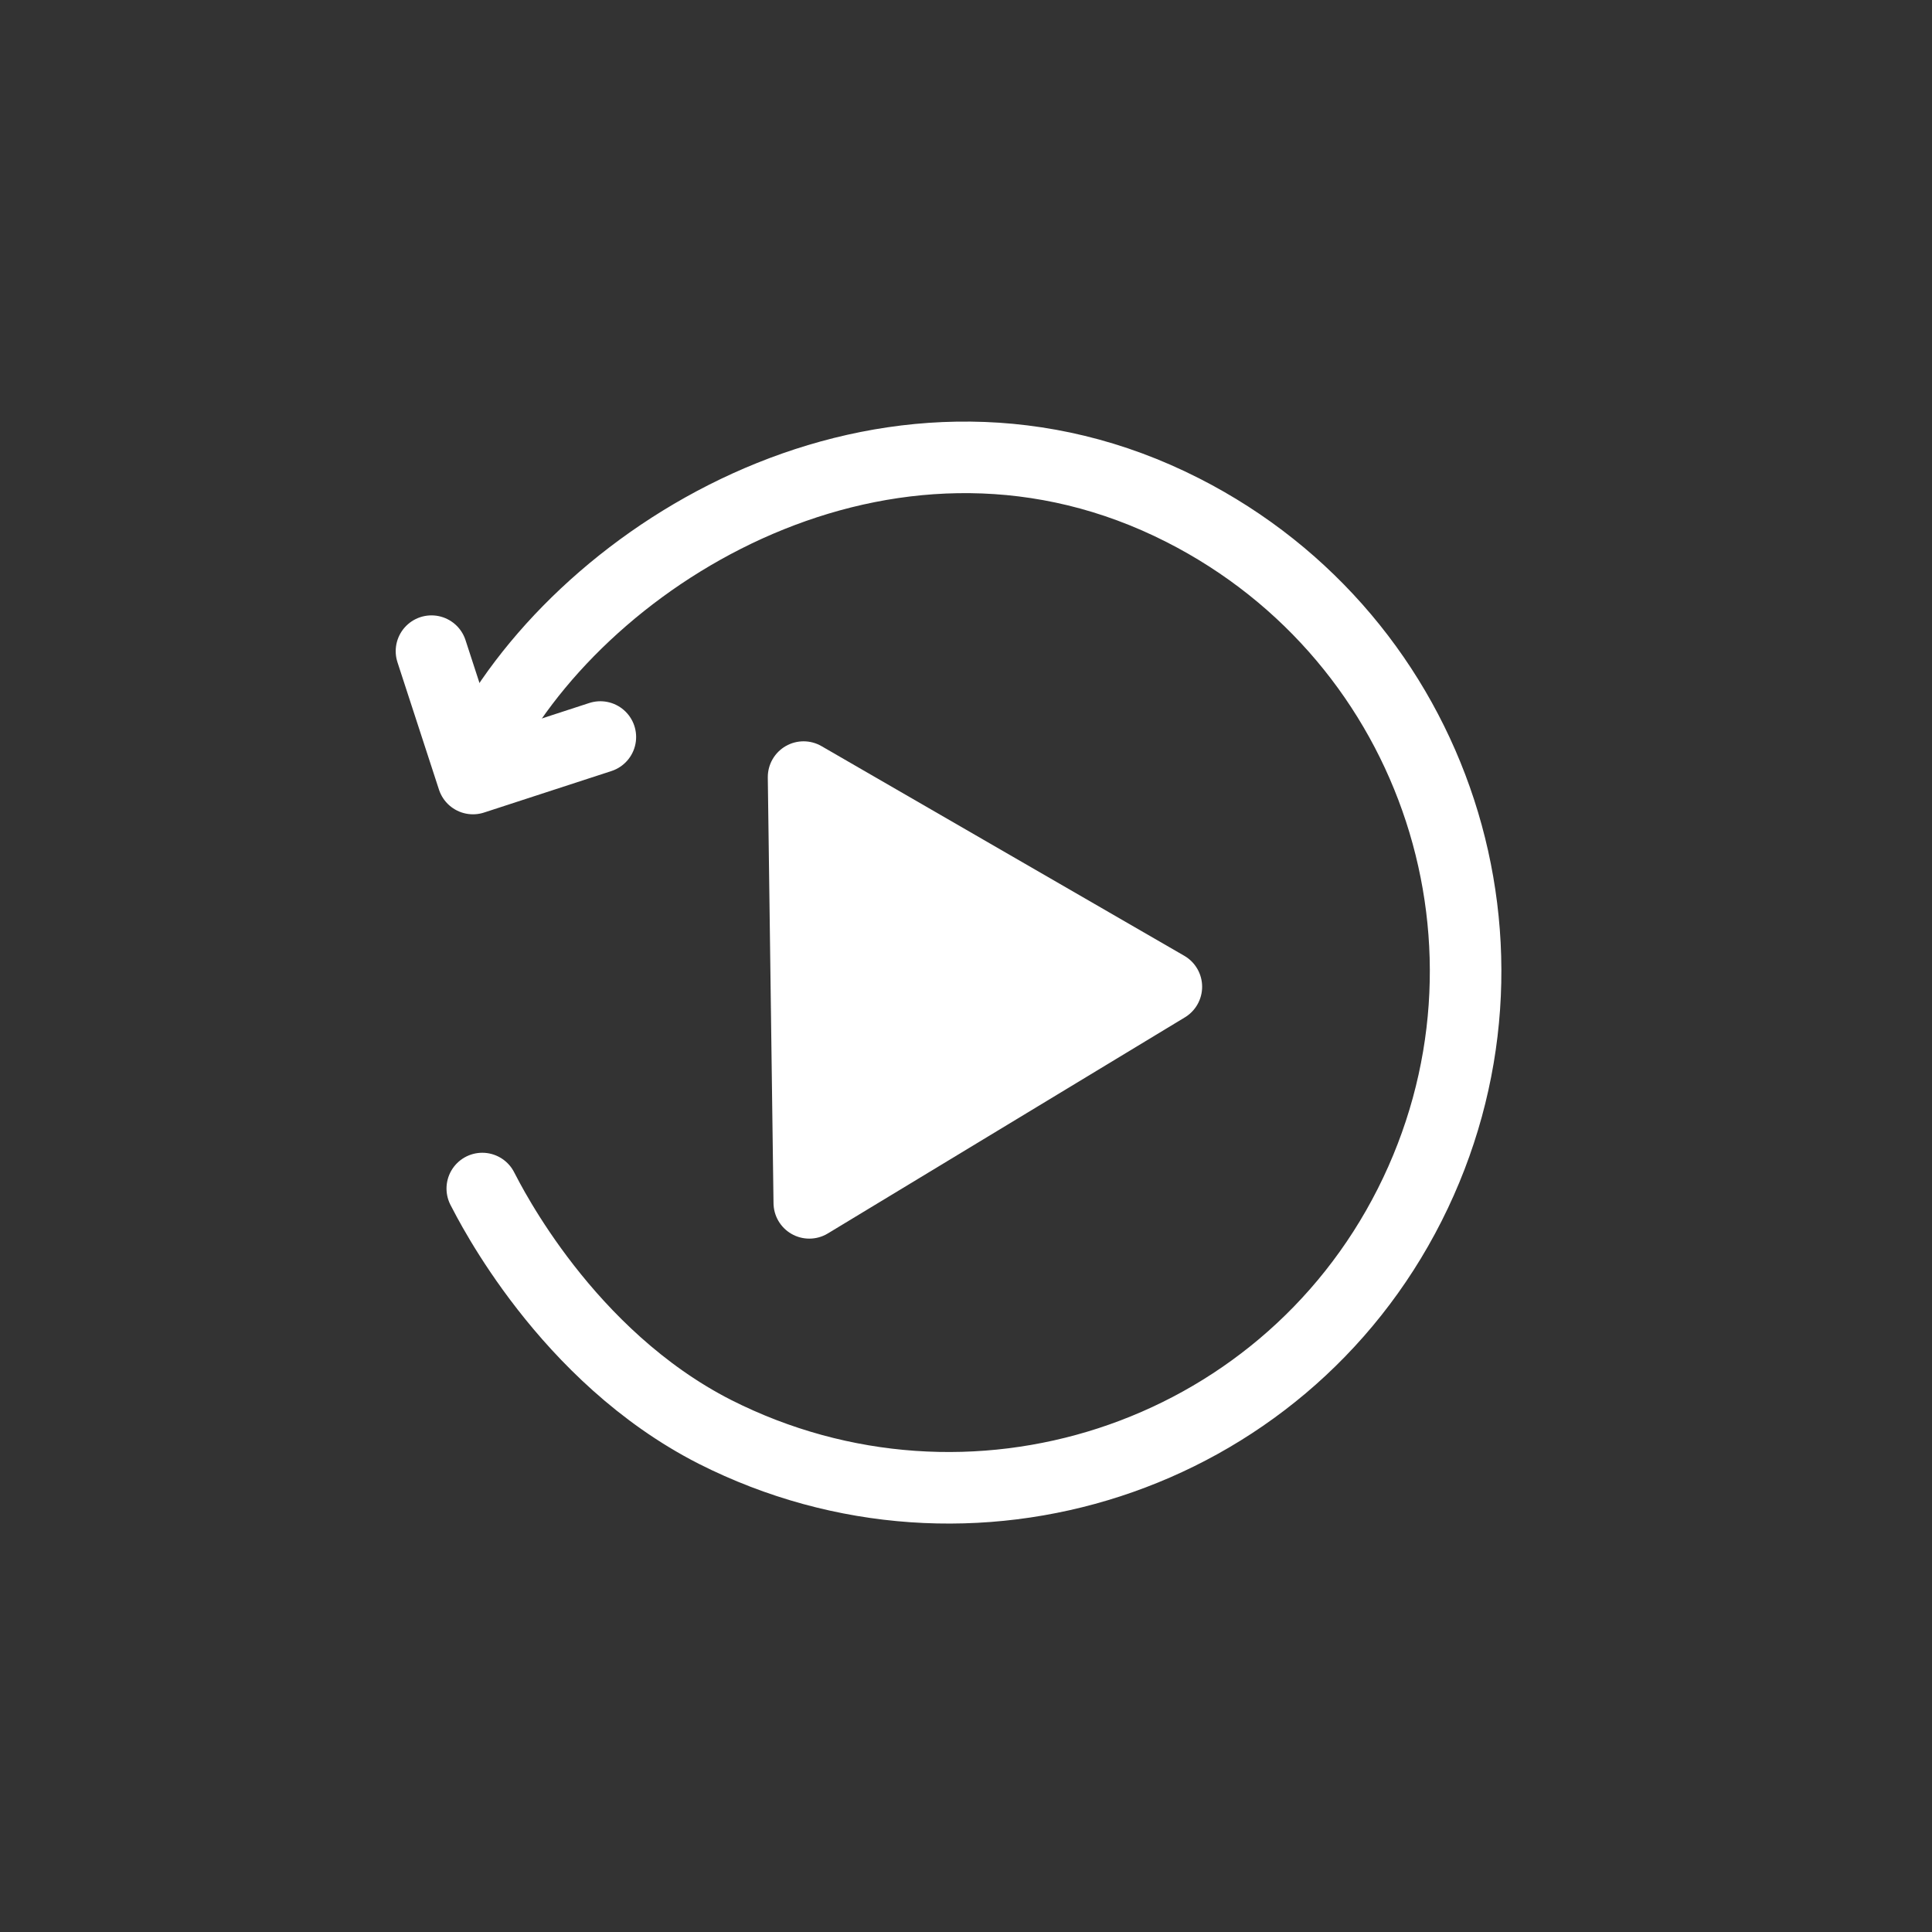 <?xml version="1.0" encoding="UTF-8"?>
<svg id="Layer_2" data-name="Layer 2" xmlns="http://www.w3.org/2000/svg" viewBox="0 0 27 27">
  <rect x="0" y="0" width="27" height="27" fill="#333333" stroke="none"/>
  <defs>
    <style>
      .cls-1 {
        fill: none;
        stroke-linecap: round;
      }

      .cls-1, .cls-2 {
        stroke: #fff;
        stroke-linejoin: round;
      }

      .cls-2 {
        fill: #fff;
      }
    </style>
  </defs>
  <g>
    <polyline class="cls-1" points="6.03 9.1 6.61 10.88 8.39 10.3"/>
    <path class="cls-1" d="m6.82,10.3c1.53-2.74,5.76-5.18,9.71-3.17,3.56,1.81,4.97,6.15,3.17,9.71s-6.15,4.97-9.71,3.17c-2.08-1.06-3.14-3.19-3.25-3.4"/>
  </g>
  <polygon class="cls-2" points="11.31 16.81 11.27 13.83 11.23 10.86 16.3 13.79 11.31 16.81"/>
</svg>